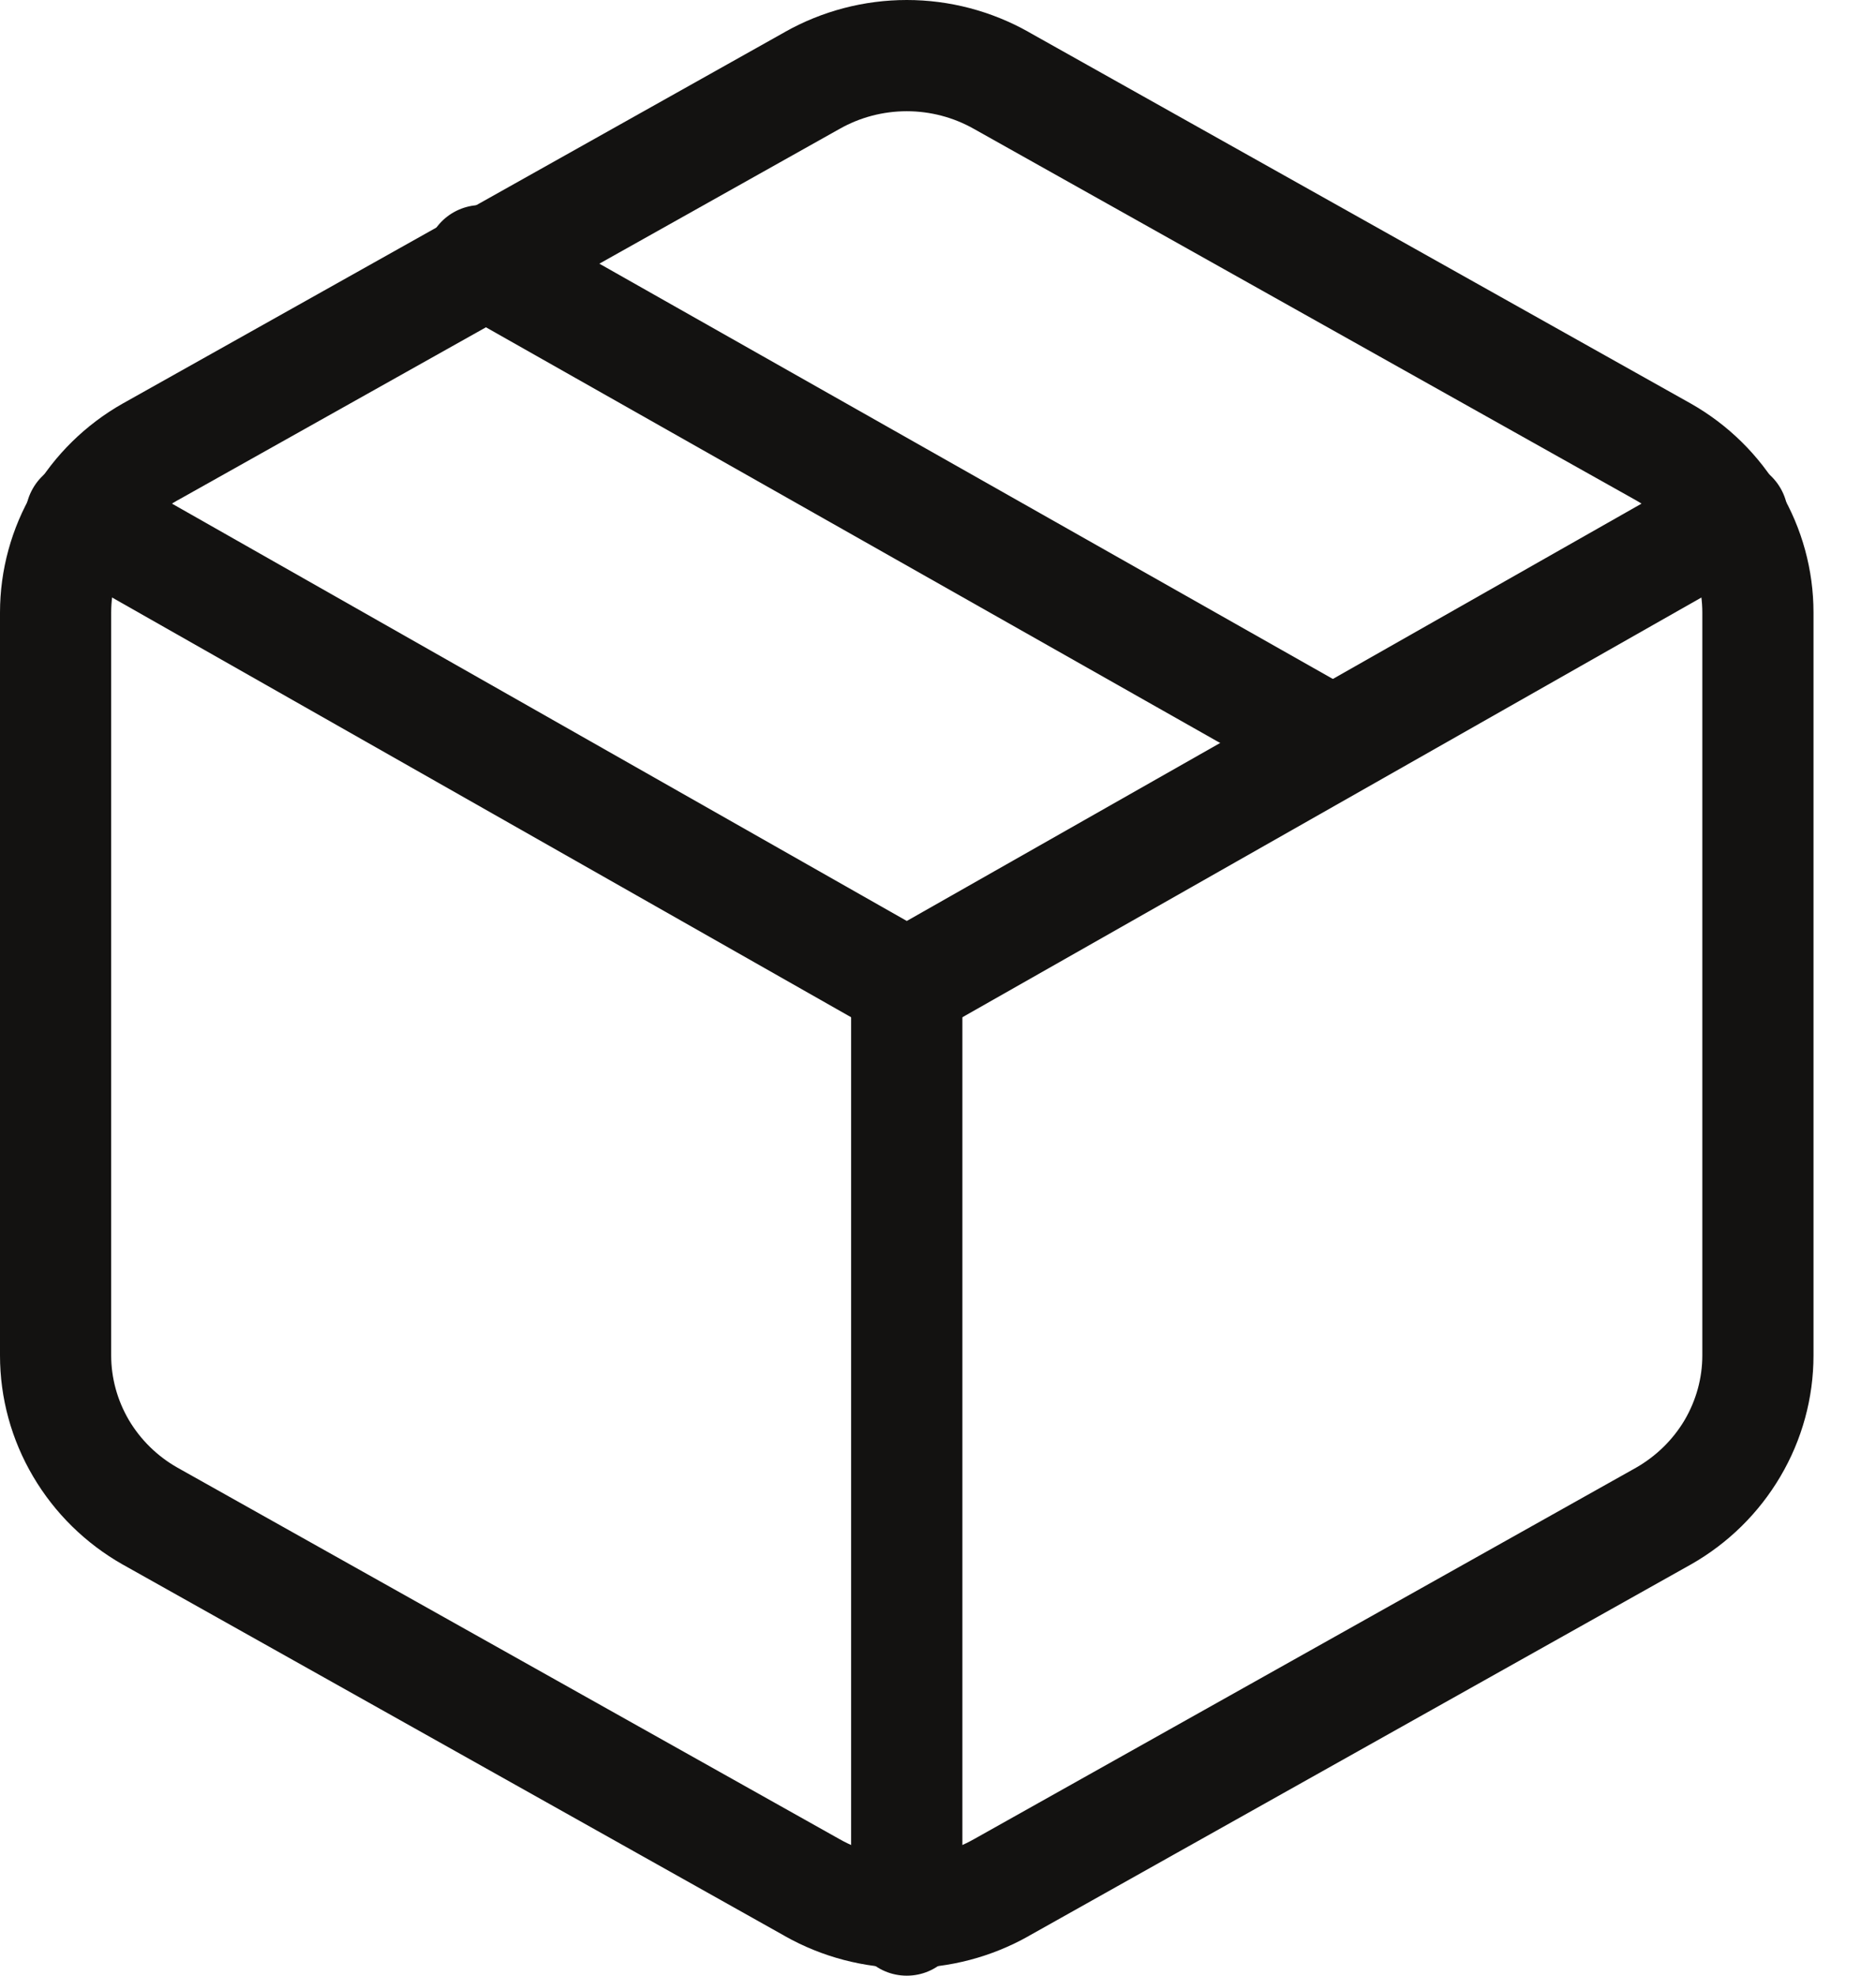 <svg width="19" height="20" viewBox="0 0 19 20" fill="none" xmlns="http://www.w3.org/2000/svg">
<path fill-rule="evenodd" clip-rule="evenodd" d="M4.383 2.361C4.536 2.091 4.88 1.995 5.151 2.149L13.771 7.027C14.042 7.181 14.137 7.524 13.984 7.795C13.831 8.065 13.487 8.161 13.216 8.007L4.596 3.129C4.325 2.975 4.23 2.632 4.383 2.361Z" fill="#131211"/>
<path fill-rule="evenodd" clip-rule="evenodd" d="M7.949 0.324C8.325 0.112 8.751 0 9.184 0C9.616 0 10.042 0.112 10.418 0.324L10.419 0.325L17.124 4.085C17.5 4.298 17.813 4.605 18.032 4.977C18.251 5.348 18.367 5.77 18.367 6.201V13.722C18.367 14.152 18.251 14.575 18.032 14.946C17.813 15.318 17.5 15.625 17.124 15.838L17.122 15.839L10.419 19.598L10.418 19.599C10.042 19.811 9.616 19.923 9.184 19.923C8.751 19.923 8.325 19.811 7.949 19.599L7.948 19.598L1.245 15.839L1.243 15.838C0.867 15.625 0.554 15.318 0.335 14.946C0.116 14.575 0 14.153 3.0204e-07 13.722L0 6.201C0 5.771 0.116 5.348 0.335 4.977C0.554 4.605 0.867 4.298 1.243 4.085L1.245 4.084L7.948 0.325L7.949 0.324ZM9.184 1.126C8.944 1.126 8.709 1.188 8.503 1.305L8.501 1.306L1.798 5.065L1.797 5.065C1.592 5.182 1.423 5.349 1.305 5.548C1.188 5.747 1.126 5.973 1.126 6.202V13.721C1.126 13.95 1.188 14.175 1.305 14.375C1.423 14.574 1.592 14.741 1.797 14.857V14.857L8.503 18.618C8.709 18.735 8.944 18.797 9.184 18.797C9.423 18.797 9.658 18.735 9.864 18.618L9.866 18.617L16.569 14.858V14.858C16.774 14.741 16.944 14.574 17.062 14.375C17.179 14.175 17.241 13.95 17.241 13.721V6.202C17.241 5.973 17.179 5.748 17.062 5.548C16.944 5.349 16.775 5.182 16.57 5.065V5.065L9.866 1.306L9.864 1.305C9.658 1.188 9.423 1.126 9.184 1.126Z" fill="#131211"/>
<path fill-rule="evenodd" clip-rule="evenodd" d="M0.332 4.946C0.486 4.675 0.829 4.581 1.1 4.734L9.184 9.323L17.267 4.734C17.538 4.581 17.881 4.675 18.035 4.946C18.189 5.216 18.094 5.56 17.823 5.713L9.461 10.46C9.289 10.558 9.078 10.558 8.906 10.46L0.544 5.713C0.273 5.56 0.178 5.216 0.332 4.946Z" fill="#131211"/>
<path fill-rule="evenodd" clip-rule="evenodd" d="M9.184 9.398C9.494 9.398 9.747 9.651 9.747 9.961V19.437C9.747 19.748 9.494 20 9.184 20C8.873 20 8.62 19.748 8.62 19.437V9.961C8.62 9.651 8.873 9.398 9.184 9.398Z" fill="#131211"/>
</svg>
